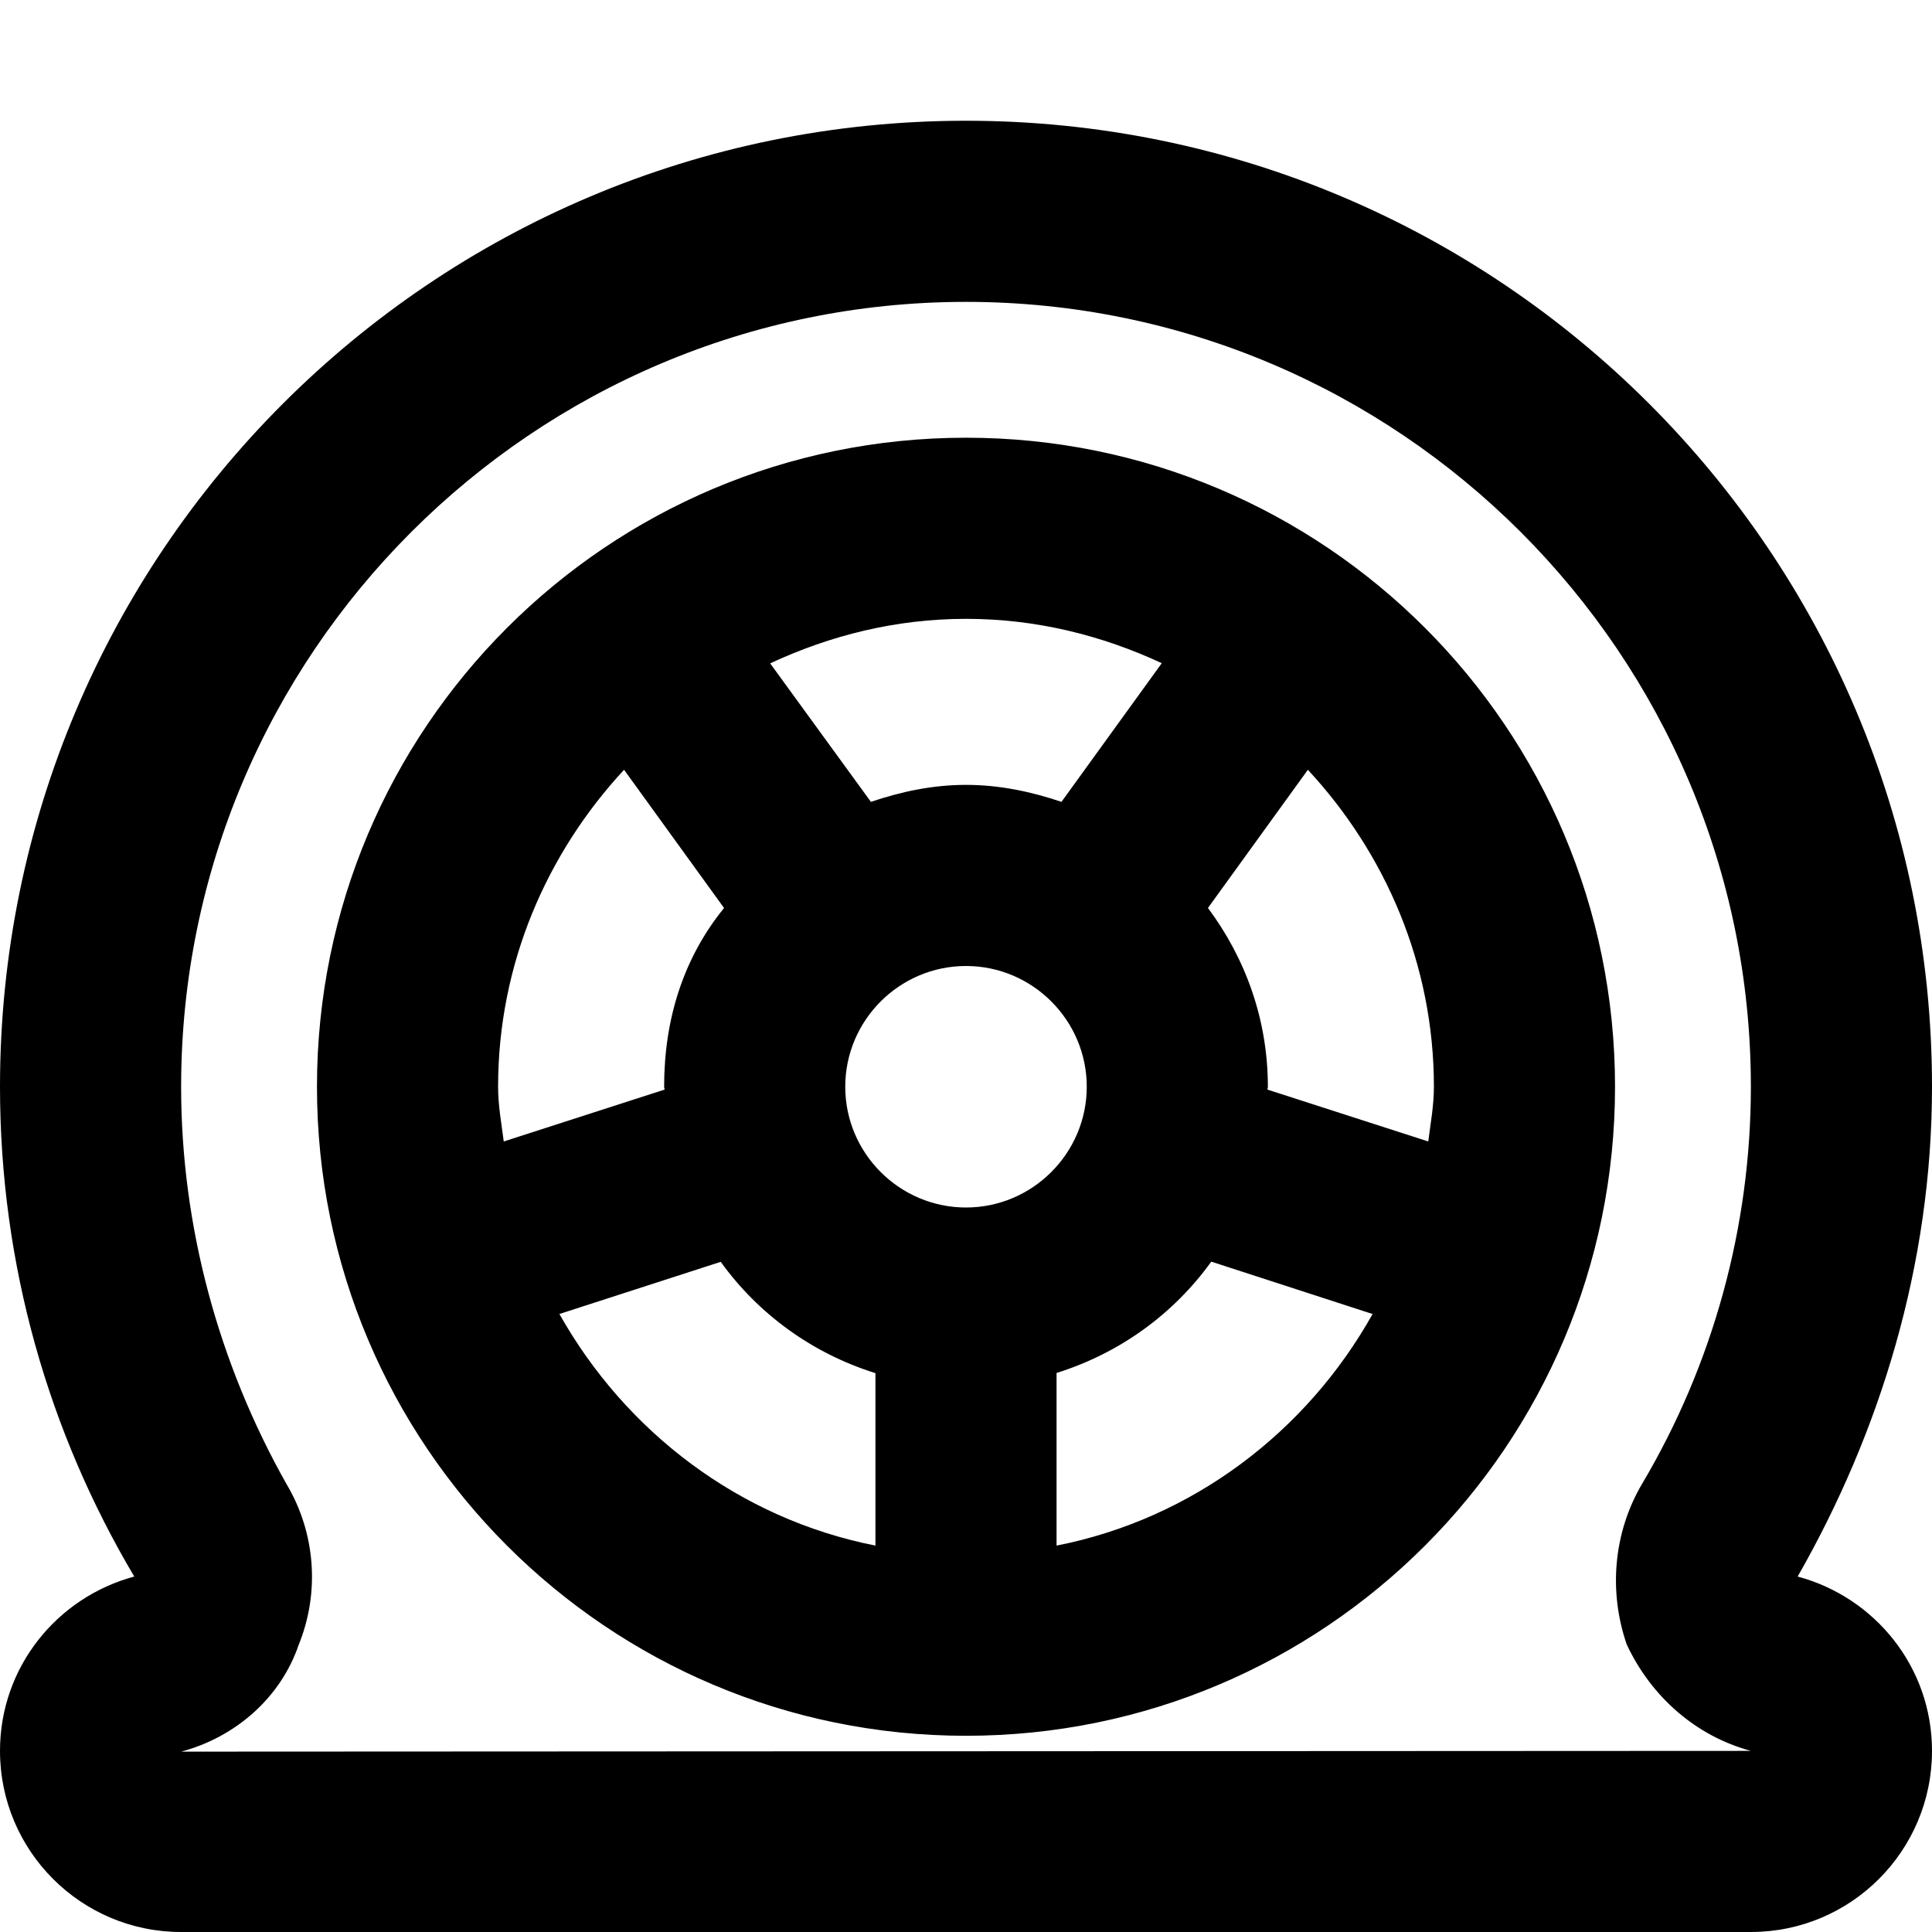 <svg xmlns="http://www.w3.org/2000/svg" viewBox="0 0 512 512"><!--! Font Awesome Pro 6.0.0-alpha3 by @fontawesome - https://fontawesome.com License - https://fontawesome.com/license (Commercial License) --><path d="M256 116C161 116 84 193 84 288S161 460 256 460S428 383 428 288S351 116 256 116zM256 164c18.62 0 36 4.375 51.88 11.75L281.3 212.5C273.3 209.8 264.9 208 256 208S238.8 209.8 230.8 212.5L204.1 175.8C220 168.4 237.4 164 256 164zM133.5 302.5C132.9 297.8 132 293 132 288c0-32.5 12.88-61.88 33.38-84l26.5 36.63C181.1 253.9 176 270.1 176 288c0 .25 .125 .5 .125 .75L133.5 302.5zM232 409.6c-36.13-7.125-66.25-30.25-83.75-61.38L191 334.4c10 13.88 24.25 24.25 41 29.5V409.6zM256 320c-17.62 0-32-14.38-32-32s14.38-32 32-32s32 14.38 32 32S273.6 320 256 320zM280 409.6v-45.75c16.75-5.25 31-15.62 41-29.5l42.75 13.88C346.3 379.4 316.1 402.5 280 409.6zM378.5 302.5l-42.63-13.75C335.9 288.5 336 288.3 336 288c0-17.88-6-34.13-15.88-47.38L346.6 204C367.1 226.1 380 255.5 380 288C380 293 379.1 297.8 378.5 302.5zM476.4 417.8C498.1 379.8 512 335.4 512 288c0-141.4-114.6-256-256-256S0 146.6 0 288c0 47.45 13.03 91.78 35.58 129.8C15.13 423.3 0 441.8 0 464C0 490.5 21.49 512 48 512h416c26.51 0 48-21.49 48-48C512 441.8 496.9 423.3 476.4 417.8zM431.1 435.8C437.6 449.7 449.5 460.1 464 464L48.04 464.2c14.5-3.898 26.34-14.35 31.1-28.26c5.66-13.9 4.486-29.66-3.168-42.57C57.98 361.5 48 325.1 48 288c0-114.7 93.31-208 208-208s208 93.31 208 208c0 37.06-9.984 73.48-28.87 105.3C427.5 406.3 426.3 421.9 431.1 435.8z"/></svg>